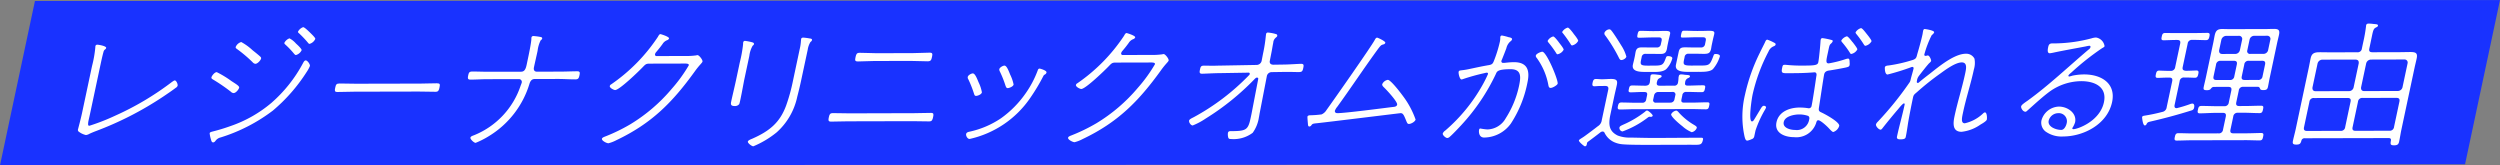 <svg id="_レイヤー_2" data-name="レイヤー 2" xmlns="http://www.w3.org/2000/svg" width="326.598" height="21.595" viewBox="0 0 326.598 21.595"><rect x="0" y="0" width="326.598" height="21.595" fill="#808080" stroke="none"/><defs><style>.cls-1{fill:#fff}</style></defs><g id="_レイヤー_1-2" data-name="レイヤー 1"><g id="_グループ_1547" data-name="グループ 1547"><path id="_パス_1744" data-name="パス 1744" d="M4.564.134L326.598 0l-4.565 21.461L0 21.595 4.564.135z" fill="#1932ff"/><g id="_グループ_1547-2" data-name="グループ 1547-2"><path id="_パス_2176" data-name="パス 2176" class="cls-1" d="M11.747 14.943c-.115.537-.193.824-.221 1.04-.043.377-.004.447.162.443a27.268 27.268 0 003.363-1.315 37.345 37.345 0 007.392-4.389c.087-.055.286-.216.396-.216.184 0 .413.464.363.698a.519.519 0 01-.242.27c-.525.399-1.06.754-1.616 1.131a43.052 43.052 0 01-8.856 4.536c-.28.109-.541.216-.806.34-.139.085-.294.14-.456.162a2.47 2.47 0 01-.92-.428.284.284 0 01-.11-.34c.008-.036.347-1.29.527-2.137l1.298-6.103c.213-.81.358-1.639.434-2.474.004-.018 0-.09.008-.125a.235.235 0 01.25-.197c.183 0 1.21.176 1.156.427a.324.324 0 01-.151.197.545.545 0 00-.198.324c-.14.481-.327 1.362-.431 1.85l-1.342 6.306z"/><path id="_パス_2177" data-name="パス 2177" class="cls-1" d="M30.25 10.6c.628.411 1.037.644.992.859-.042.195-.406.699-.736.7a.542.542 0 01-.348-.176 22.716 22.716 0 00-2.32-1.589c-.114-.07-.246-.143-.215-.287.042-.195.401-.68.696-.682.678.336 1.324.73 1.933 1.178m10.234-1.977a4.4 4.4 0 01-.42.772 22.187 22.187 0 01-4.413 5.044 22.063 22.063 0 01-6.82 3.51c-.26.059-.492.205-.657.414-.077.107-.179.233-.327.237-.204 0-.233-.196-.318-.483a3.734 3.734 0 01-.141-.715c.03-.144.242-.18.357-.217.804-.2 1.596-.44 2.374-.721a16.598 16.598 0 005.32-3.012 18.298 18.298 0 004.132-5.186c.09-.162.19-.377.373-.378.22 0 .587.518.541.734m-7.489-2.061c.157.126.99.785 1.058.893.05.053.07.128.05.198-.041.196-.438.68-.75.682a.573.573 0 01-.363-.216 17.946 17.946 0 00-2.006-1.698c-.095-.07-.226-.143-.196-.286.129-.316.397-.555.725-.647a7.307 7.307 0 011.479 1.072m4.827-1.552c.322.173.609.404.847.68.14.124.772.696.735.871a1.183 1.183 0 01-.739.63c-.11 0-.165-.089-.227-.143-.353-.434-.739-.84-1.153-1.215-.064-.055-.155-.144-.136-.234.142-.277.384-.489.677-.593m1.779-1.455c.184-.001.712.535.85.66.135.143.767.717.734.873-.14.314-.412.55-.743.647-.11 0-.165-.09-.223-.16a13.281 13.281 0 00-1.153-1.216c-.049-.036-.158-.126-.14-.216a1.22 1.22 0 01.678-.593"/><path id="_パス_2178" data-name="パス 2178" class="cls-1" d="M54.919 10.92c.716-.002 1.44-.04 2.155-.04.421 0 .431.124.336.572-.068.323-.132.537-.499.539-.753.002-1.48-.034-2.213-.031l-8.41.018c-.735.002-1.477.04-2.212.041-.385.001-.36-.196-.288-.536.095-.448.158-.574.58-.575.68-.002 1.425.032 2.14.03l8.41-.018z"/><path id="_パス_2179" data-name="パス 2179" class="cls-1" d="M68.074 9.367c.605 0 .67-.645.837-1.434.157-.735.458-2.151.507-2.814a1.01 1.01 0 01.014-.233.248.248 0 01.258-.18c.311.023.62.064.928.123.105.022.241.07.21.213-.022.109-.104.145-.196.234a4.04 4.04 0 00-.4 1.363c-.153.718-.328 1.451-.48 2.17-.069.322.066.555.378.554l3.068-.007c.716-.002 1.458-.038 2.194-.044.385-.001.387.16.307.537s-.165.52-.532.52c-.735.002-1.457-.05-2.173-.054l-3.158.008c-.385.002-.557.29-.662.61a12.084 12.084 0 01-5.246 6.812c-.569.36-1.169.666-1.792.918-.22 0-.723-.483-.68-.68.038-.18.31-.251.531-.341a10.58 10.58 0 006.04-6.484c.05-.117.095-.236.132-.358a.372.372 0 00-.361-.466l-4.13.01c-.735 0-1.464.056-2.198.058-.366 0-.387-.16-.307-.537s.147-.52.532-.52c.734-.003 1.444.032 2.179.03l4.2-.008z"/><path id="_パス_2180" data-name="パス 2180" class="cls-1" d="M89.284 7.313c.551.02 1.104-.005 1.651-.075a.733.733 0 01.192-.036c.204 0 .693.625.647.84-.038.18-.381.413-1.01 1.291-2.913 4.038-5.627 6.786-10.22 8.97-.335.18-.691.319-1.06.414-.24 0-.9-.34-.847-.59.034-.16.31-.25.45-.305a22.83 22.83 0 003.254-1.584 21.87 21.87 0 005.431-4.653 19.29 19.29 0 002.21-3.05c.057-.269-.41-.232-.832-.231l-4.205.01c-.495-.004-.576.036-.954.432-.496.522-3.064 3.018-3.633 3.018-.166 0-.749-.285-.695-.536a.355.355 0 01.193-.216 22.816 22.816 0 006.089-6.196c.09-.16.186-.357.332-.358.057 0 1.177.337 1.127.57a.417.417 0 01-.23.216 1.19 1.19 0 00-.618.504c-.156.215-.39.538-.853 1.077a.615.615 0 00-.124.233.2.2 0 00.218.268l3.487-.013z"/><path id="_パス_2181" data-name="パス 2181" class="cls-1" d="M97.23 10.41c-.091.43-.547 3.012-.66 3.191a.689.689 0 01-.586.252c-.512.001-.54-.218-.465-.573.202-.95.445-1.918.647-2.867l.483-2.274a17.09 17.09 0 00.426-2.349c-.002-.09.005-.18.02-.27a.229.229 0 01.243-.179c.327.04.65.106.968.196.102.036.219.09.188.232-.023.108-.103.144-.174.215a3.48 3.48 0 00-.426 1.31l-.664 3.115zm7.432.09a44.128 44.128 0 01-.504 2.115 8.626 8.626 0 01-2.703 4.682 12.321 12.321 0 01-3.044 1.817c-.183.001-.757-.41-.711-.626.034-.16.413-.304.554-.36 2.248-.99 3.62-2.091 4.447-4.344.374-1.053.671-2.132.891-3.227l.876-4.12c.091-.37.147-.749.168-1.13.011-.053.015-.162.026-.214.03-.144.149-.18.277-.18.27.018.539.053.804.105.144.018.377.035.335.232a.486.486 0 01-.197.234 2.588 2.588 0 00-.36 1.004l-.859 4.011z"/><path id="_パス_2182" data-name="パス 2182" class="cls-1" d="M119.403 14.785c.734 0 1.476-.038 2.228-.037.368-.001.343.196.267.555-.073.34-.136.555-.503.556-.753.003-1.48-.031-2.214-.03l-8.41.02c-.734 0-1.476.038-2.21.04-.386.001-.359-.214-.286-.555.076-.358.136-.555.522-.556.735-.003 1.461.032 2.195.03l8.411-.023zm-.147-7.846c.733-.002 1.461-.057 2.194-.059.386-.001.39.16.306.555-.088.413-.16.574-.564.574-.716.001-1.42-.05-2.154-.049l-4.773.007c-.716.001-1.463.058-2.179.06-.409 0-.41-.142-.318-.573.084-.39.154-.557.54-.556.734-.002 1.439.05 2.173.053l4.775-.012z"/><path id="_パス_2183" data-name="パス 2183" class="cls-1" d="M127.852 10.772c.199.409.341.842.424 1.29-.065.304-.595.465-.76.466-.184 0-.212-.124-.26-.25a14.309 14.309 0 00-.763-1.933.392.392 0 01-.064-.305c.046-.215.444-.448.664-.449.294 0 .563.716.757 1.184m8.862-1.294a.416.416 0 01-.24.27.37.37 0 00-.167.18 25.205 25.205 0 01-1.68 2.812 13.02 13.02 0 01-7.96 5.412c-.276 0-.499-.413-.45-.645.046-.215.262-.268.432-.305a11.762 11.762 0 004.138-1.765 13.354 13.354 0 003.206-3.251 13.199 13.199 0 001.565-2.96c.049-.144.092-.268.277-.27.017.005.941.232.88.517m-4.74.28c.204.408.353.841.443 1.288-.062.288-.611.468-.761.468-.205 0-.237-.18-.299-.323-.201-.638-.45-1.26-.742-1.86a.547.547 0 01-.067-.287c.049-.233.466-.466.67-.471.291 0 .515.59.756 1.183"/><path id="_パス_2184" data-name="パス 2184" class="cls-1" d="M150.18 7.174a10.08 10.08 0 001.652-.076.765.765 0 01.191-.035c.205 0 .693.625.647.84-.038.179-.381.413-1.009 1.291-2.913 4.038-5.627 6.786-10.22 8.969-.335.18-.691.32-1.06.414-.24 0-.9-.338-.847-.589.034-.161.31-.25.45-.306a22.89 22.89 0 003.254-1.583 21.888 21.888 0 005.432-4.653 19.337 19.337 0 002.209-3.051c.057-.268-.41-.231-.833-.23l-4.204.01c-.495-.004-.577.036-.955.432-.496.521-3.064 3.017-3.633 3.018-.166 0-.748-.285-.694-.536a.355.355 0 01.193-.216 22.831 22.831 0 006.09-6.196c.089-.16.185-.358.332-.358.056 0 1.176.337 1.127.57a.42.42 0 01-.23.216 1.19 1.19 0 00-.618.504c-.155.214-.389.539-.853 1.077a.615.615 0 00-.124.232.2.2 0 00.218.27l3.485-.014z"/><path id="_パス_2185" data-name="パス 2185" class="cls-1" d="M164.196 8.484a.684.684 0 00.621-.52l.187-.969c.168-.762.289-1.534.363-2.312.015-.07.02-.18.032-.232a.227.227 0 01.262-.198 5.22 5.22 0 011.079.213.2.2 0 01.117.23c-.023.106-.126.161-.219.25a.912.912 0 00-.3.628c-.095.448-.157.914-.255 1.377l-.196 1.003c-.05.233.04.501.481.5l1.38-.021c.588-.001 1.893-.094 2.223-.094.35 0 .373.143.285.554-.091.43-.183.52-.587.521-.367.002-.749-.016-1.12-.016l-.992.002-1.436.022a.647.647 0 00-.618.503l-.93 4.804c-.034.161-.068.413-.114.629a4.57 4.57 0 01-.808 1.99 4.134 4.134 0 01-2.852.811c-.239.002-.32-.052-.363-.281a1.51 1.51 0 01-.019-.515c.042-.196.179-.233.362-.23 2.001-.005 2.266-.132 2.597-1.69l.118-.556.877-4.553a.151.151 0 00-.163-.197c-.11 0-.203.09-.295.18a33.068 33.068 0 01-6.383 5.157 8.97 8.97 0 01-1.715.917c-.238 0-.522-.393-.469-.645.038-.179.422-.34.629-.45a29.62 29.62 0 007.155-5.43.318.318 0 00.13-.176c.053-.251-.234-.197-.251-.196l-3.74.062c-.605.001-1.943.076-2.236.076-.366.002-.34-.214-.267-.554.08-.377.143-.503.547-.503.368 0 .75.016 1.136.015.33 0 .681-.02 1.013-.02l4.734-.086z"/><path id="_パス_2186" data-name="パス 2186" class="cls-1" d="M172.637 14.951a1.41 1.41 0 00.655-.576c.884-1.22 5.833-8.273 6.292-9.134.059-.109.161-.324.326-.324.072 0 1.112.464 1.067.679a.309.309 0 01-.227.198c-.326.091-.348.09-.864.79-1.763 2.423-3.413 4.918-5.18 7.357a1.8 1.8 0 00-.315.52c-.027.126.023.323.335.321.972.003 5.88-.64 7.219-.804.208-.018.52-.04.576-.307.08-.377-1.432-1.985-1.737-2.27-.106-.108-.244-.234-.206-.414a.988.988 0 01.724-.556c.44-.002 2.093 2.234 2.37 2.664a11.33 11.33 0 011.26 2.523c-.057.269-.58.575-.874.576-.183 0-.226-.144-.291-.267-.35-.86-.455-1.145-.785-1.145-.092 0-9.854 1.206-10.942 1.316-.544.055-.583.072-.74.287a.32.32 0 01-.235.144c-.165 0-.189-.143-.2-.359-.01-.124-.077-.84-.058-.932.035-.161.258-.18.387-.18.481-.01.961-.046 1.438-.11"/><path id="_パス_2187" data-name="パス 2187" class="cls-1" d="M197.114 4.862c.159.034.459.09.417.287a.513.513 0 01-.223.269c-.26.232-.44.54-.517.88-.177.482-.372.968-.566 1.451a.853.853 0 00-.079.198.21.21 0 00.218.27h.129c.056-.001.755-.094 1.286-.094 1.726-.004 2.11 1.035 1.775 2.612a14.998 14.998 0 01-2.17 5.399 4.365 4.365 0 01-3.492 1.835c-.716.001-.713-.787-.668-1.002.019-.089.056-.179.167-.179.306.062.616.103.928.123a2.824 2.824 0 002.383-1.457 12.716 12.716 0 001.74-4.215c.248-1.164.359-2.204-1.109-2.2-1.746.004-1.777.326-1.916.63a26.338 26.338 0 01-4.499 6.659c-.381.412-1.14 1.221-1.543 1.562a.522.522 0 01-.304.14c-.205-.001-.636-.376-.59-.591a.819.819 0 01.318-.377 21.964 21.964 0 004.855-5.919c.27-.477.517-.968.736-1.47a.147.147 0 00-.166-.18c-.117.016-.233.04-.347.073-.923.203-1.834.456-2.73.759a.8.8 0 01-.216.056c-.239 0-.42-.787-.375-1 .054-.251.265-.126 1.3-.344.865-.182 1.751-.38 2.626-.526.55-.087.572-.287.773-.79.278-.73.506-1.478.68-2.24.047-.2.066-.405.058-.61l.015-.071a.207.207 0 01.2-.162c.307.055.61.132.905.23m6.378 6.06c-.041.195-.65.557-.907.557-.22 0-.26-.158-.298-.322a8.67 8.67 0 00-1.558-3.634.321.321 0 01-.09-.27c.057-.268.695-.502.841-.502.569-.002 2.108 3.72 2.012 4.17m-.578-6.162c.164 0 .636.625.752.786.099.143.64.787.607.947a1.18 1.18 0 01-.787.593c-.11 0-.161-.107-.2-.178a13.038 13.038 0 00-.996-1.36c-.058-.072-.116-.143-.097-.231a1.19 1.19 0 01.725-.562m2.646-.364c.116.142.64.786.606.947-.163.303-.451.52-.787.593-.11 0-.16-.107-.2-.179a16.713 16.713 0 00-.974-1.377c-.045-.054-.14-.125-.12-.215.162-.272.42-.473.724-.561.166 0 .638.625.753.786"/><path id="_パス_2188" data-name="パス 2188" class="cls-1" d="M207.324 18.724l-.041.196a.252.252 0 01-.226.197c-.11 0-.825-.607-.79-.768.03-.144.374-.288.764-.575a61.787 61.787 0 001.725-1.295 1.07 1.07 0 00.499-.79l.842-3.96c.072-.34-.04-.5-.39-.499l-.679.002c-.22 0-.519.038-.74.037-.258 0-.3-.143-.232-.466.076-.358.176-.484.433-.484s.488.034.726.034h.148c.366-.003.74-.038 1.126-.04.772 0 .843.268.728.806-.099.465-.214.914-.313 1.38l-.517 2.434c-.275 1.29-.229 2.2.952 2.774.54.2 1.112.29 1.687.266 1.042.017 2.062.05 3.11.048 2.037-.004 4.079-.027 6.116-.028.205 0 .261.071.223.252-.168.79-.398.664-1.812.666l-4.902.012c-.9.002-2.864.004-3.675-.066a3.341 3.341 0 01-1.291-.32 2.593 2.593 0 01-1.165-1.161.286.286 0 00-.27-.197.53.53 0 00-.28.108c-.551.431-1.1.845-1.662 1.258a.286.286 0 00-.095.184M210.6 4.102c.37.5.864 1.289 1.205 1.842.295.446.52.935.663 1.45-.053.251-.445.45-.646.45-.184 0-.26-.158-.326-.287a19.647 19.647 0 00-1.77-2.898.42.42 0 01-.123-.377.772.772 0 01.627-.45c.184 0 .263.143.365.268m6.198 7.099l1.892-.007a.465.465 0 00.53-.414c.04-.219.062-.44.067-.663l.034-.162c.042-.195.16-.232.325-.237.157.007.312.025.466.053.36.035.712.015.666.231-.023.107-.145.162-.306.234a.646.646 0 00-.32.537c-.064.305.042.413.336.412h.147c.605-.003 1.236-.044 1.848-.04.348 0 .314.16.252.448-.057.268-.095.448-.425.449-.624.002-1.22-.033-1.847-.031h-.147a.472.472 0 00-.532.432l-.114.538c-.065.304.037.43.348.429l1.103-.003c.642-.001 1.293-.039 1.936-.04.33 0 .293.179.232.465-.054.252-.096.45-.426.45-.643 0-1.278-.034-1.921-.032l-7.4.017c-.642.001-1.293.039-1.936.04-.307.002-.285-.214-.235-.448.053-.251.118-.465.43-.467.643 0 1.277.034 1.92.032l.807-.001a.473.473 0 00.534-.432l.114-.538c.065-.305-.037-.429-.35-.428-.583-.022-1.2.037-1.787.04-.33 0-.293-.179-.236-.447.065-.305.114-.449.445-.45.586 0 1.167.034 1.754.032.303-.038.447-.11.53-.414.036-.25.055-.43.071-.681.015-.072.008-.126.02-.18.038-.179.174-.215.32-.215a4.5 4.5 0 01.489.035c.357.053.69.033.644.248-.023.109-.14.145-.288.234-.246.126-.27.306-.338.556-.047.305.077.412.352.412m.274-5.858c.065-.305-.05-.45-.345-.448l-.9.002c-.55.002-1.109.04-1.66.04-.256 0-.326-.017-.235-.448.08-.376.15-.448.39-.449.568-.002 1.112.032 1.68.032l.46-.005c.332 0 .665-.02.996-.02.624-.002.793.066.717.427-.057.27-.13.52-.183.772l-.13.61c-.057.268-.069.411-.095.536-.122.573-.362.665-.912.666-.369.001-.732-.016-1.122-.016l-.734.001a.472.472 0 00-.532.432l-.065.305c-.141.663-.116.807.892.803l.534-.002c1.321-.002 1.436-.02 1.785-.97.087-.234.13-.27.314-.27.22-.001.59.07.538.318a3.17 3.17 0 01-.79 1.38c-.495.431-1.398.363-1.949.364l-.587.001c-.735.002-2.027.04-1.818-.946.05-.233.118-.465.171-.717l.073-.34c.05-.234.069-.413.111-.61.118-.556.438-.592.878-.593.368-.002.731.015 1.08.014h.808c.264.023.5-.168.532-.432l.098-.437zm-1.378 9.93l-.055-.001c-.054 0-.088-.02-.125-.018a.494.494 0 00-.265.126 12.175 12.175 0 01-3.283 1.8.457.457 0 01-.405-.5c.042-.196.22-.251.526-.4A12.912 12.912 0 00214.9 14.6c.072-.072.183-.166.273-.162.165 0 .767.535.736.68a.219.219 0 01-.214.143m.928-3.244a.544.544 0 00-.531.43l-.115.539a.324.324 0 00.349.429l1.892-.007a.518.518 0 00.533-.432l.113-.534a.324.324 0 00-.35-.428l-1.891.003zm6.215-6.698c.065-.305-.052-.448-.346-.447l-.971-.003c-.57.002-1.128.039-1.68.04-.238.001-.302-.015-.21-.447.08-.376.149-.448.369-.449.57-.001 1.13.036 1.7.033l.533-.001c.331-.001.663-.02.995-.02.624-.003.794.066.717.428-.057.269-.13.52-.183.77l-.13.609c-.057.27-.068.413-.095.539-.122.573-.362.664-.913.665-.368 0-.73-.016-1.116-.015l-.9.001a.472.472 0 00-.533.432l-.064.305c-.141.663-.117.806.91.807l1.009-.002c1.36-.003 1.428.014 1.9-1.24.086-.234.112-.27.314-.27.22 0 .59.07.537.32a4.612 4.612 0 01-.901 1.648c-.417.413-1.453.361-1.95.363l-1.083.003c-.716 0-2.008.04-1.799-.946l.354-1.663c.122-.573.438-.591.879-.593.367 0 .712.017 1.078.016l.955-.001c.265.023.5-.168.532-.432l.092-.45zm-1.827 11.955a4.323 4.323 0 01-1.226-.786c-.286-.214-1.534-1.246-1.465-1.573a.933.933 0 01.65-.467c.147 0 .307.197.396.304a8.334 8.334 0 001.991 1.59c.193.125.34.215.307.372a.9.9 0 01-.651.556"/><path id="_パス_2189" data-name="パス 2189" class="cls-1" d="M231.727 5.554c.099.052.271.106.237.267-.03.144-.149.179-.31.252a1.228 1.228 0 00-.619.665 22.635 22.635 0 00-2.08 5.63c-.103.483-.577 3.495-.081 3.494.11.001.184-.09.238-.16.22-.341.54-.898.763-1.256.205-.358.353-.628.555-.628.129 0 .312.089.282.232-.028.081-.063.16-.105.234-.52.872-.945 1.798-1.267 2.761l-.157.735a.489.489 0 01-.381.413c-.17.083-.349.143-.534.18-.238.001-.298-.322-.353-.5a12.157 12.157 0 01.05-5.5 23.627 23.627 0 011.935-5.47c.206-.448.537-1.058.721-1.47.038-.094.126-.251.258-.252.296.1.583.226.857.375m7.504-.341c.106.022.21.054.183.18a.744.744 0 01-.23.304c-.204.18-.216.323-.373 1.058-.24 1.128-.36 1.523.085 1.523a14.81 14.81 0 002.27-.578 1.31 1.31 0 01.25-.049c.22 0 .199.268.211.556a.847.847 0 01-.01.305c-.04.195-.196.233-.486.305-.5.108-1.608.308-2.1.38-.337.037-.65.128-.735.522-.102.483-.554 3.567-.672 4.283-.057.36-.055.52.267.664.453.199 2.48 1.284 2.373 1.787a1.207 1.207 0 01-.774.79c-.146 0-.47-.376-.575-.483-.207-.232-1.079-1.056-1.39-1.054-.205 0-.242.27-.293.412a2.714 2.714 0 01-2.842 1.8c-1.228.002-2.622-.532-2.32-1.948.305-1.435 1.785-1.922 3.014-1.924.357 0 .714.025 1.067.078.06.014.12.02.182.018a.362.362 0 00.325-.324c.156-.734.497-3.028.616-3.855.007-.037.148-.52-.258-.518-.054-.002-.132.018-.187.017-.97.074-1.744.093-2.736.096-1.286.003-1.455.11-1.272-.75.065-.304.129-.342.312-.342a1.8 1.8 0 01.308.016 19.52 19.52 0 002.055.085c1.56-.003 1.951-.04 2.035-.435.099-.465.276-2.33.295-2.83l.03-.144a.214.214 0 01.243-.178c.38.053.756.13 1.127.23m-6.208 10.728c-.164.772.863 1.037 1.485 1.037a1.629 1.629 0 001.845-1.42.358.358 0 00-.132-.412 3.534 3.534 0 00-1.171-.195c-.606.001-1.86.2-2.027.99m9.007-10.429c.099.144.637.804.607.947a1.18 1.18 0 01-.787.592c-.11 0-.16-.107-.2-.178-.3-.476-.637-.928-1.005-1.354-.044-.053-.117-.144-.098-.233.163-.265.42-.458.72-.54.166 0 .638.626.755.775m1.845-1.08c.117.143.655.804.624.95a1.229 1.229 0 01-.786.594c-.11-.001-.164-.09-.22-.178a13.05 13.05 0 00-.977-1.36c-.043-.054-.117-.142-.097-.233.16-.26.41-.452.702-.538.184-.001.639.625.757.769"/><path id="_パス_2190" data-name="パス 2190" class="cls-1" d="M252.667 4.234c-.03.142-.205.269-.319.377-.4.796-.72 1.631-.952 2.492-.023.108.03.196.141.196.072-.006.143-.018.212-.035a.191.191 0 01.096-.019c.238 0 .461.591.435.716-.031.144-.262.269-.407.468-.215.234-1.046 1.292-1.227 1.543-.122.176-.197.38-.218.593-.016.07-.075.268.127.268.073 0 .122-.055.188-.11.23-.214 1.043-.843 1.349-1.076 1.256-.988 3.216-2.624 4.742-2.627a1.2 1.2 0 011.111.646c.089.47.061.956-.08 1.413-.394 1.848-1.006 3.694-1.395 5.522-.152.716-.357 1.506.212 1.505a5.09 5.09 0 002.36-1.26c.07-.072.182-.166.273-.162.257 0 .292.7.242.933-.045.214-.626.54-.838.664a5.283 5.283 0 01-2.457.937c-1.227.004-1.119-1.126-.92-2.057.392-1.847.99-3.694 1.382-5.54.114-.537.35-1.47-.44-1.468-.808.002-2.045.9-2.761 1.422a34.852 34.852 0 00-3.094 2.462c-.336.288-.438.342-.518.718a98.28 98.28 0 00-.62 3.172c-.102.647-.187 1.31-.325 1.955-.041.195-.142.322-.71.323-.257 0-.5-.052-.436-.356.294-1.38.701-2.78.994-4.16.02-.09.021-.179-.09-.178-.147 0-.642.611-.744.736a82.626 82.626 0 00-2.106 2.567c-.048.054-.118.125-.192.127-.24 0-.659-.447-.605-.7a.875.875 0 01.238-.34 42.465 42.465 0 004.083-5.043 1.01 1.01 0 00.197-.412c.095-.448.306-1.094.394-1.506a.162.162 0 00-.178-.197.423.423 0 00-.136.036c-1.01.375-2.04.694-3.086.957-.366 0-.37-.84-.348-.95.042-.195.303-.215.49-.233a18.937 18.937 0 002.987-.67c.662-.18.628-.36.782-.916.184-.609.51-1.793.636-2.384a3.58 3.58 0 00.07-.412l.035-.164c.022-.108.082-.216.21-.216 0 0 1.288.158 1.227.445"/><path id="_パス_2191" data-name="パス 2191" class="cls-1" d="M274.943 6.027c-.023.109-.23.216-.333.271a33.812 33.812 0 00-3.993 3.162c-.09.07-.378.306-.4.412a.1.1 0 00.102.124 3.62 3.62 0 00.409-.108 7.628 7.628 0 011.54-.165c2.258-.004 4.173 1.174 3.655 3.612-.614 2.886-3.708 4.488-6.388 4.494a3.579 3.579 0 01-2.32-.66 1.459 1.459 0 01-.517-1.448 2.444 2.444 0 012.272-1.797c1.138-.003 2.374.856 2.118 2.057-.085.267-.208.52-.364.752-.02.09.061.144.153.143.512-.001 3.446-1.01 3.98-3.52.422-1.99-1.177-2.757-2.976-2.752a7.155 7.155 0 00-4.083 1.335c-.934.683-1.987 1.653-2.87 2.443-.134.108-.212.216-.322.215-.349.001-.61-.5-.567-.697.045-.214.469-.484.88-.773 2.799-2.03 5.312-4.437 7.95-6.665a.521.521 0 00.23-.304c.024-.108-.034-.18-.166-.18a4.68 4.68 0 00-.478.09c-1.416.273-2.806.509-4.23.816-.144.033-.29.057-.437.073-.386.002-.268-.555-.21-.823.083-.391.246-.467.61-.468h.478a19.284 19.284 0 004.563-.655 2.2 2.2 0 01.592-.11c.58.088 1.034.546 1.118 1.126m-6.065 8.758a1.3 1.3 0 00-1.234.97c-.172.807.953 1.217 1.633 1.216.404-.001.647-.54.715-.861a1.057 1.057 0 00-1.113-1.325"/><path id="_パス_2192" data-name="パス 2192" class="cls-1" d="M285.696 9.247c.459-.004.998-.038 1.256-.039.312-.001.28.232.23.465-.053.251-.12.486-.432.486-.257 0-.783-.034-1.241-.032h-.147a.547.547 0 00-.619.503l-.663 3.12c-.025.2.012.377.25.375a.305.305 0 00.133-.018 16.95 16.95 0 001.55-.47c.118-.052.243-.088.371-.108.294-.001.302.303.256.518a.436.436 0 01-.337.377 70.387 70.387 0 01-5.335 1.446c-.369.09-.427.114-.554.36a.234.234 0 01-.216.158c-.276 0-.363-1.057-.356-1.092.027-.126.163-.161.278-.18.788-.122 1.57-.285 2.342-.49a.7.7 0 00.593-.627l.716-3.368c.076-.358-.04-.501-.406-.495l-.257.001c-.46.005-.998.039-1.235.04-.33 0-.277-.25-.223-.502.05-.233.113-.447.402-.45.258 0 .782.034 1.241.033h.257a.558.558 0 00.618-.505l.645-3.032c.077-.359-.04-.502-.404-.5h-.22c-.512.002-1.036.039-1.55.04-.33.001-.285-.214-.228-.483.054-.251.1-.467.43-.467.511-.002 1.024.014 1.538.013l2.461-.006c.512-.001 1.032-.02 1.547-.021.33-.002.302.214.25.462-.057.268-.123.485-.45.484-.512.002-1.022-.033-1.537-.032h-.239a.548.548 0 00-.618.505l-.645 3.032c-.073.34.047.466.405.5h.143zm3.497 2.106c-.188.018-.261.109-.384.25-.108.164-.35.18-.497.18-.409 0-.492-.087-.42-.427.083-.391.186-.79.27-1.183l.965-4.535c.091-.43.148-.786.206-1.058.133-.537.315-.789.976-.79.33 0 .657.017.988.016l4.792-.01c.307-.003.628-.02.958-.02.625-.003.81.158.677.786-.076.358-.168.698-.244 1.057l-.964 4.535c-.084.391-.148.787-.236 1.201-.07.324-.217.413-.6.415-.165 0-.382-.017-.422-.18-.065-.124-.098-.231-.276-.249l-1.91.003a.54.54 0 00-.603.503l-.32 1.506c-.076.358.04.5.39.5l.753-.002c.698-.002 1.403-.04 2.083-.04.348-.002.332.16.263.483-.06.285-.121.485-.451.483-.698.002-1.384-.05-2.082-.048l-.753.003a.55.55 0 00-.603.502l-.362 1.703c-.073.341.043.483.393.483l1.725-.004c.625-.001 1.275-.036 1.9-.04.348-.001.302.214.245.483s-.104.489-.45.485c-.625 0-1.26-.033-1.885-.032l-7.031.015c-.643.002-1.275.036-1.917.04-.332.001-.308-.195-.246-.482.057-.268.12-.486.451-.485.642-.001 1.26.033 1.902.032l3.324-.008a.542.542 0 00.614-.483l.362-1.703c.072-.34-.04-.501-.406-.495l-.881.002c-.698.002-1.408.056-2.105.063-.33 0-.307-.197-.246-.483.065-.306.121-.485.452-.485.696-.002 1.387.032 2.084.034l.881-.001a.548.548 0 00.618-.504l.323-1.518c.077-.36-.04-.503-.404-.5l-1.897.002zm3.717-6.172a.4.4 0 00-.405-.5l-1.688.004a.68.68 0 00-.619.504l-.293 1.38c-.028.3.101.484.408.482l1.689-.003a.627.627 0 00.613-.483l.295-1.384zm-2.79 2.766a.549.549 0 00-.619.504l-.323 1.52c-.073.342.044.484.408.483l1.689-.004a.54.54 0 00.614-.482l.324-1.525c.076-.358-.04-.501-.405-.5l-1.688.004zm5.57-.908a.625.625 0 00.614-.483l.294-1.384a.4.4 0 00-.405-.5l-1.708.005a.626.626 0 00-.603.503l-.293 1.38a.357.357 0 00.393.481l1.708-.002zm-2.826 2.927c-.072.34.044.482.394.482l1.708-.004a.54.54 0 00.613-.483l.324-1.523c.077-.358-.04-.502-.404-.5l-1.709.004a.54.54 0 00-.602.504l-.324 1.52z"/><path id="_パス_2193" data-name="パス 2193" class="cls-1" d="M307.939 6.829a.548.548 0 00.618-.505l.171-.803a19.16 19.16 0 00.36-2.026c.012-.054.008-.125.02-.18.041-.195.178-.234.342-.233.169.002.337.013.504.034.374.053.75.015.7.251-.027.125-.145.161-.31.251-.333.18-.35.522-.643 1.9l-.172.807c-.076.358.04.502.405.5l3.273-.006c.568-.001 1.128-.02 1.692-.022.697-.001.962.141.813.84-.092.43-.202.861-.297 1.31l-1.704 8.012c-.107.502-.18 1.022-.291 1.542-.083.391-.269.483-.654.484-.512.002-.499-.159-.422-.608.05-.232-.056-.34-.295-.34l-10.943.024a.409.409 0 00-.458.343c-.106.322-.158.483-.654.485-.422 0-.528-.107-.444-.503.107-.503.255-1.022.362-1.523l1.677-7.886c.118-.555.19-.982.259-1.308.126-.592.363-.843 1.134-.845.569-.002 1.154.016 1.722.014l3.235-.01zm.203 1.45c.03-.322-.086-.467-.406-.496l-4.353.01a.664.664 0 00-.618.503l-.667 3.136c-.026.3.102.484.409.482l4.352-.01a.613.613 0 00.614-.482l.669-3.144zm-1.068 5.02c.076-.36-.04-.503-.405-.5l-4.352.009a.549.549 0 00-.619.504l-.701 3.298c-.076.358.059.501.406.495l4.352-.01a.549.549 0 00.619-.504l.7-3.293zm6.172-1.413a.627.627 0 00.614-.483l.667-3.137a.4.4 0 00-.405-.496l-4.39.012a.663.663 0 00-.617.503l-.666 3.131c-.028.301.101.484.408.483l4.39-.013zm-5.902 4.708c-.076.358.04.501.406.495l4.389-.01a.558.558 0 00.617-.492v-.011l.7-3.291c.077-.358-.058-.502-.404-.5l-4.389.01a.548.548 0 00-.618.504l-.7 3.295z"/></g></g></g></svg>